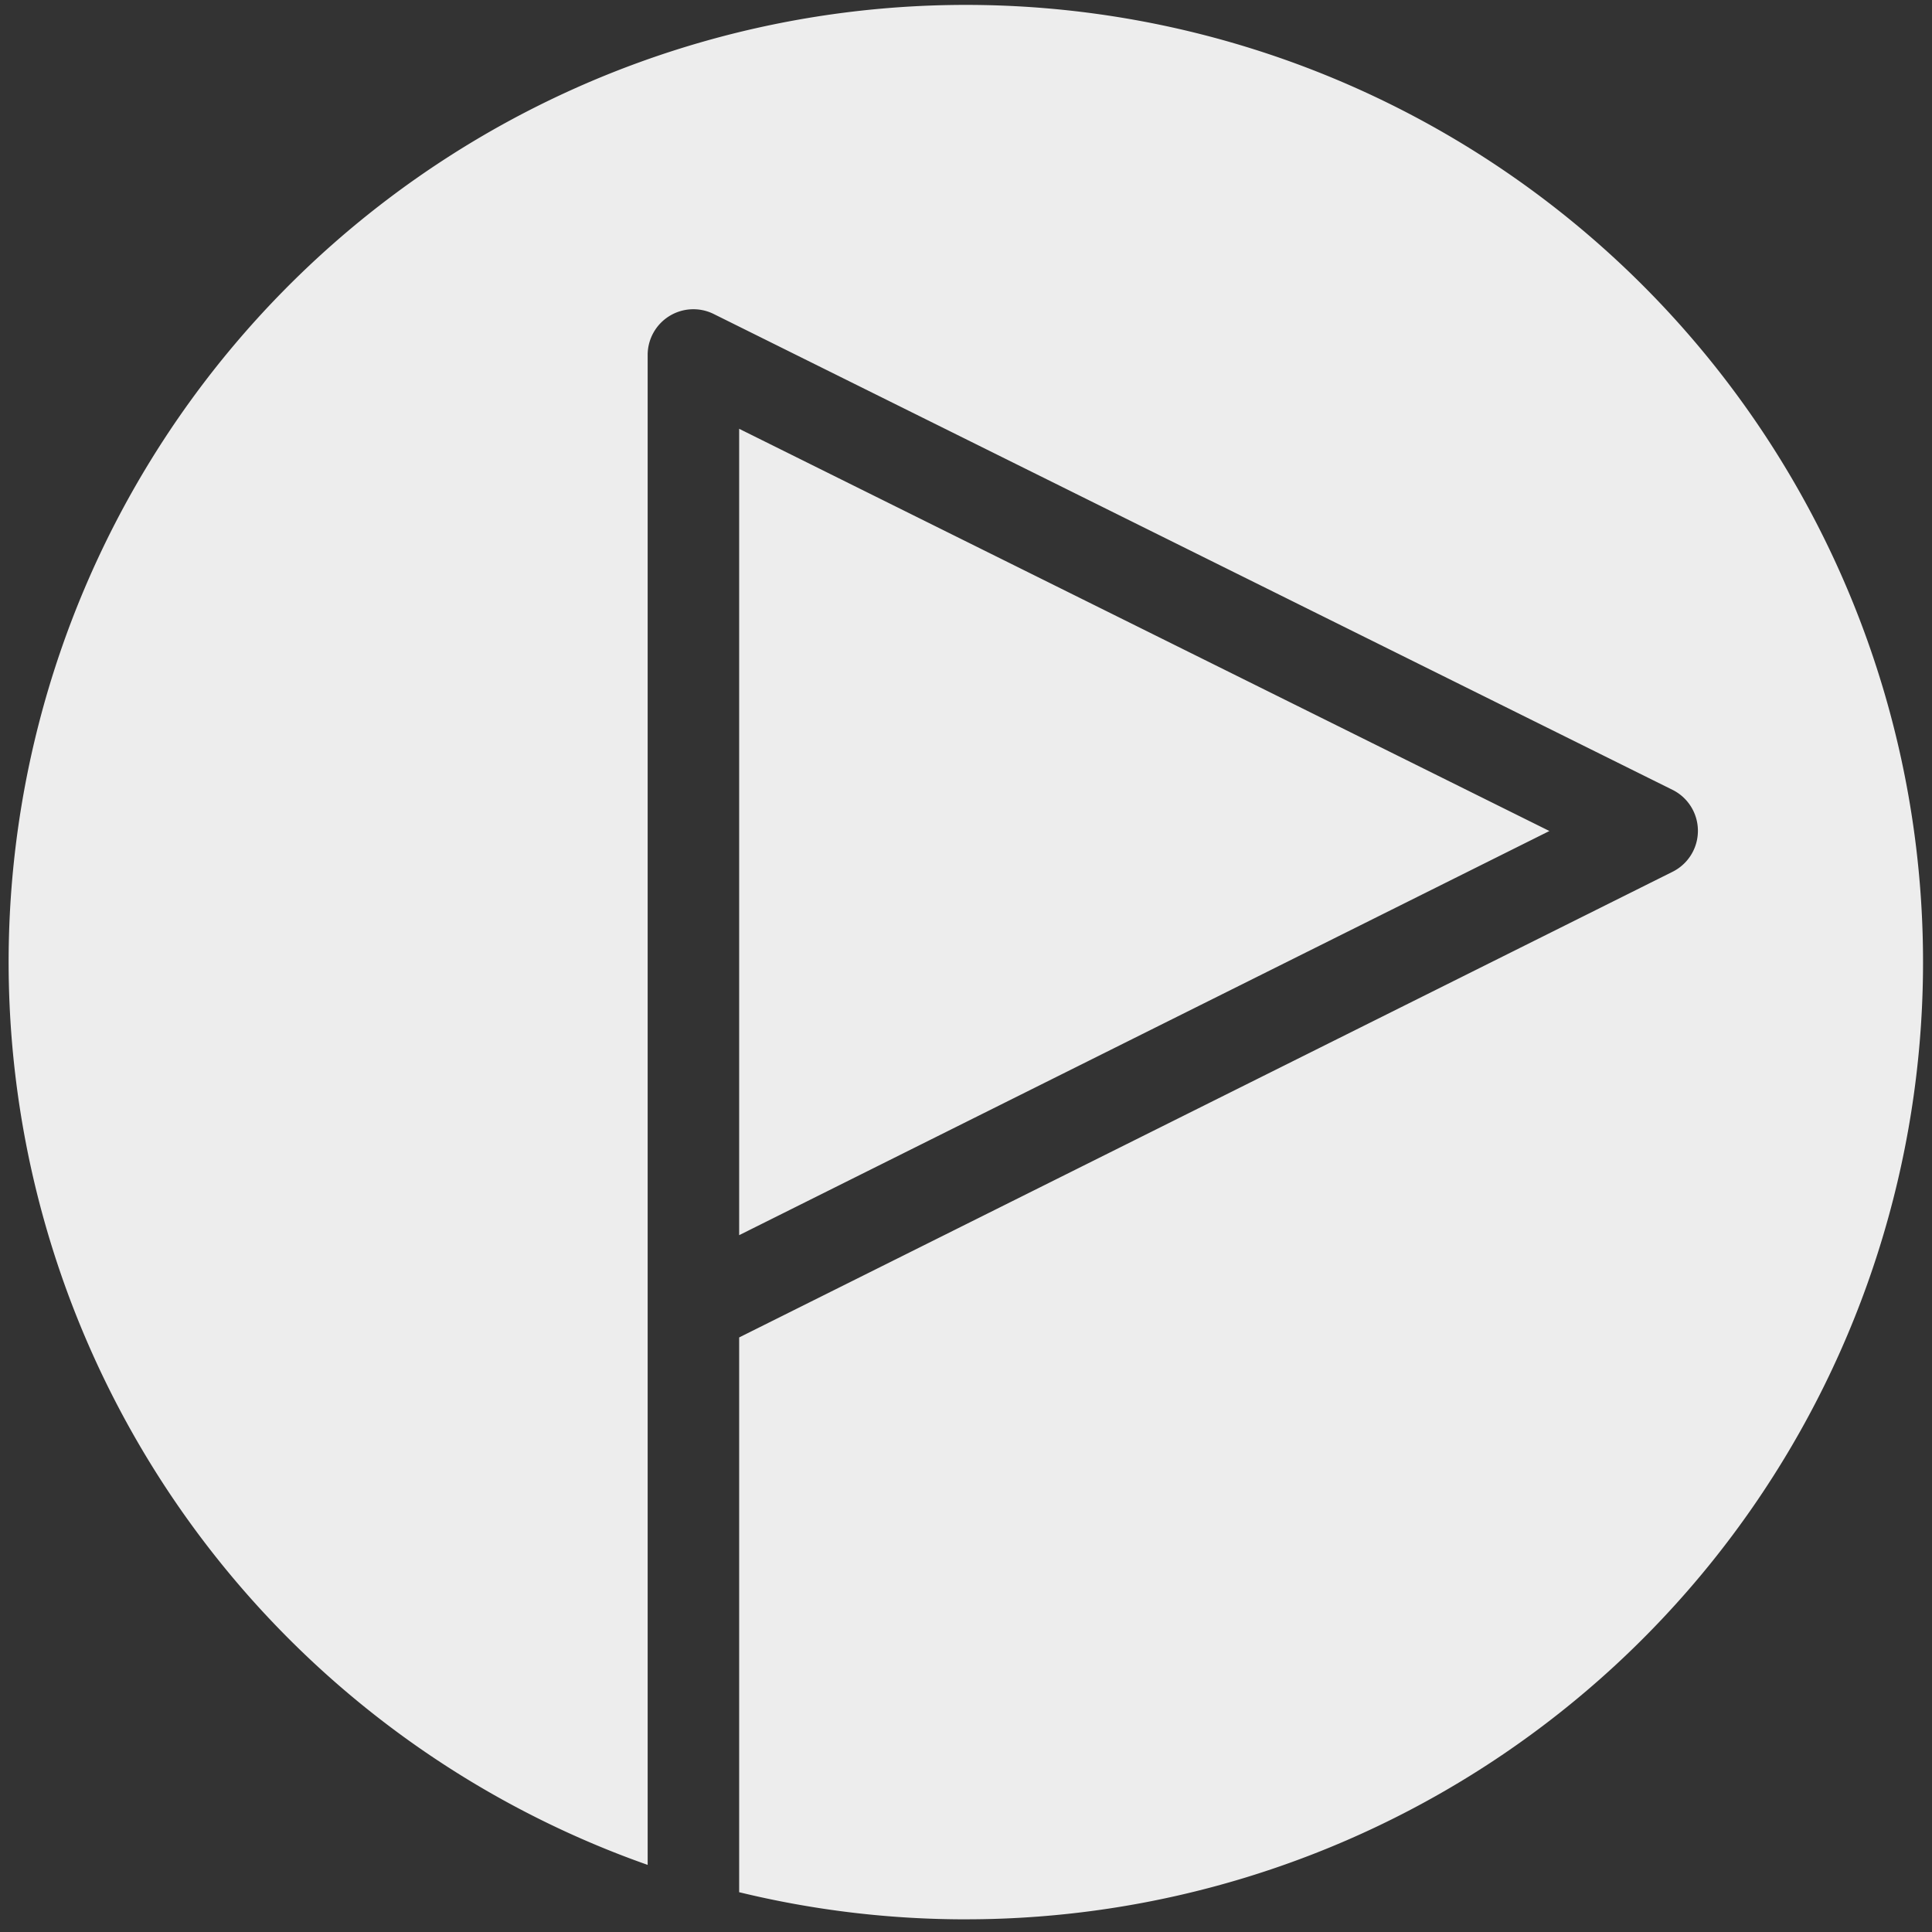 <svg xmlns="http://www.w3.org/2000/svg" width="76.456" height="76.455" viewBox="0 0 76.456 76.455">
  <rect x="0" y="0" width="76.456" height="76.455" fill="#333333" stroke="none"/>
  <g id="Raggruppa_239" data-name="Raggruppa 239" transform="translate(0.5 0.5)">
    <g id="Raggruppa_232" data-name="Raggruppa 232">
      <path id="Sottrazione_2" data-name="Sottrazione 2" d="M37.728,75.455a37.915,37.915,0,0,1-8.977-1.074V52.427L65.688,34a1.811,1.811,0,0,0,0-3.243L27.746,11.927a1.81,1.81,0,0,0-2.616,1.622V73.3a37.88,37.88,0,1,1,12.6,2.154ZM28.751,48.38V16.469L60.815,32.386,28.753,48.379Z" fill="#ededed" stroke="rgba(0,0,0,0)" stroke-width="1"/>
    </g>
  </g>
</svg>
